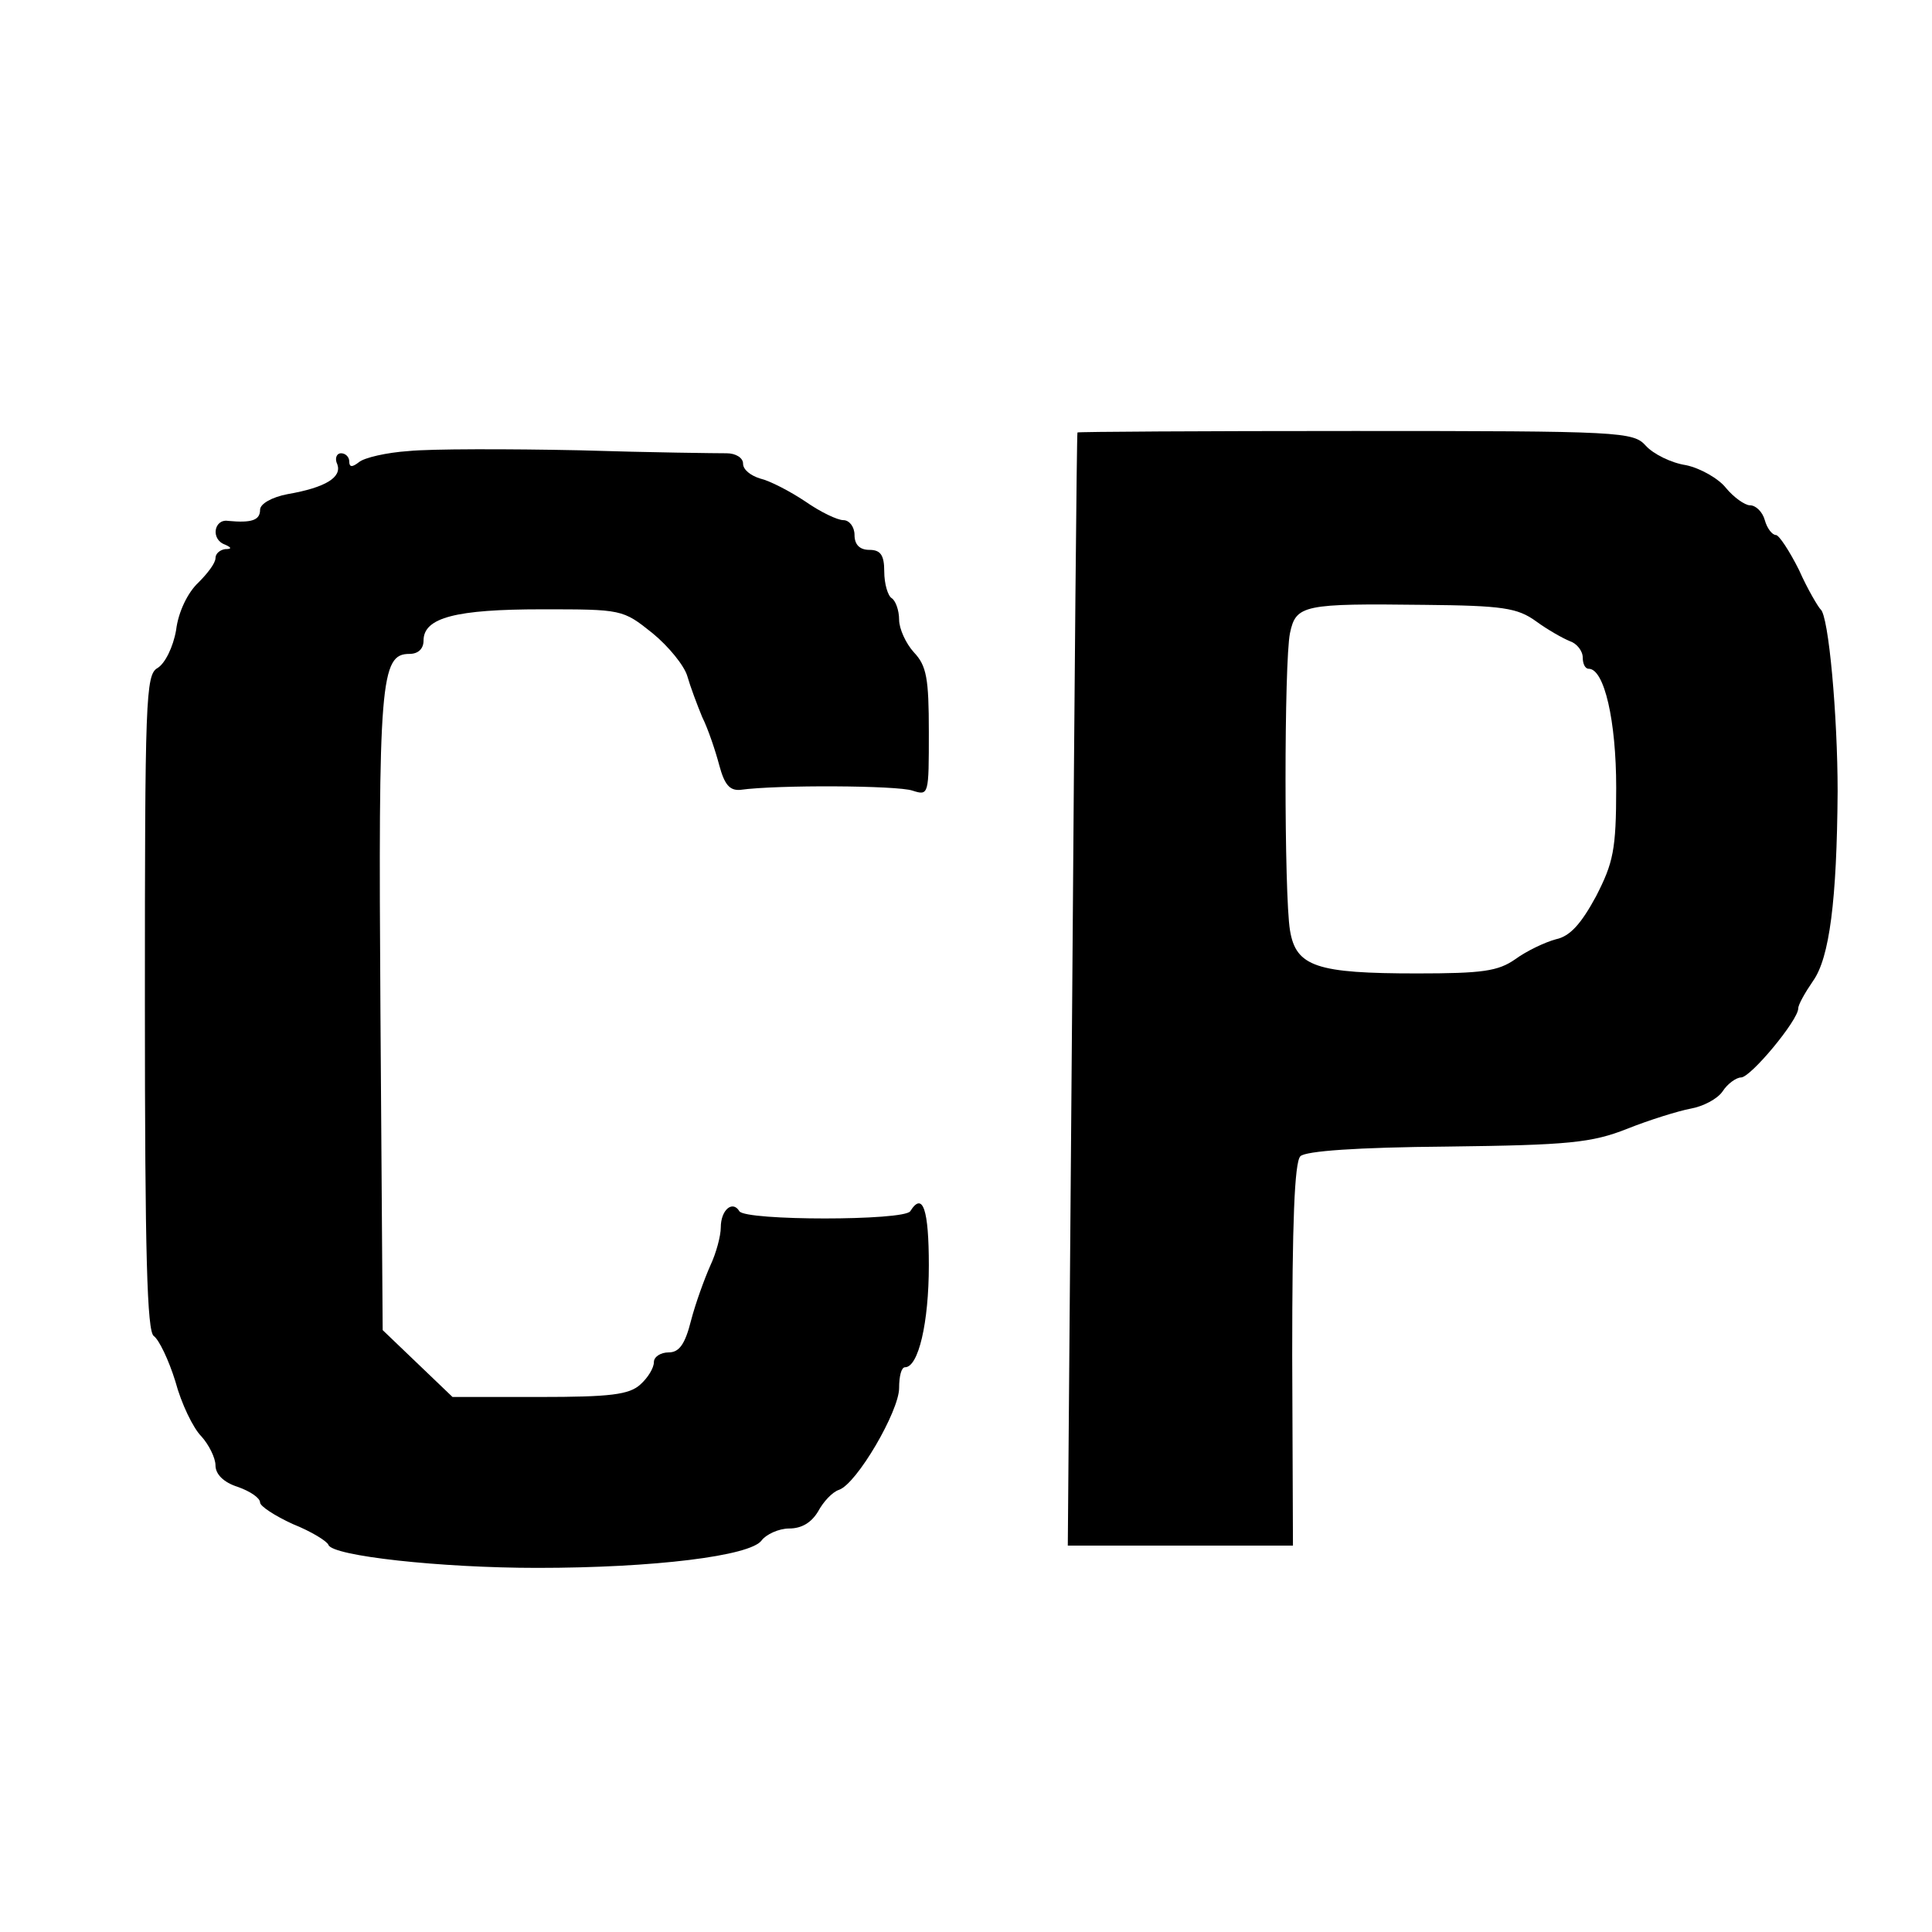 <?xml version="1.0" standalone="no"?>
<!DOCTYPE svg PUBLIC "-//W3C//DTD SVG 20010904//EN"
 "http://www.w3.org/TR/2001/REC-SVG-20010904/DTD/svg10.dtd">
<svg version="1.0" xmlns="http://www.w3.org/2000/svg"
 width="260pt" height="260pt" viewBox="0 0 260 260"
 preserveAspectRatio="xMidYMid meet">
<g transform="translate(0,260) scale(0.1,-0.1)"
fill="#000000" stroke="none">
<path d="M1450 2018 c-1 -2 -4 -339 -7 -751 l-6 -747 151 0 152 0 -1 256 c0
177 3 260 11 268 7 7 76 12 198 13 163 2 194 5 242 24 30 12 69 24 85 27 17 3
36 13 43 23 7 11 19 19 25 19 13 0 77 77 77 93 0 5 9 21 20 37 22 31 32 108
33 255 0 101 -12 237 -23 245 -3 3 -17 26 -29 53 -13 26 -27 47 -31 47 -5 0
-12 9 -15 20 -3 11 -12 20 -20 20 -7 0 -22 11 -32 23 -10 13 -35 27 -54 31
-20 3 -44 15 -54 26 -17 19 -32 20 -392 20 -205 0 -373 -1 -373 -2z m617 -254
c15 -11 36 -23 46 -27 9 -3 17 -13 17 -22 0 -8 3 -15 8 -15 21 0 37 -70 37
-160 0 -84 -4 -101 -27 -146 -20 -37 -35 -54 -54 -58 -15 -4 -40 -16 -55 -27
-23 -16 -44 -19 -132 -19 -135 0 -163 9 -171 58 -8 48 -8 361 0 400 8 38 18
40 181 38 105 -1 125 -4 150 -22z"/>
<path d="M550 1993 c-30 -2 -60 -9 -67 -15 -9 -7 -13 -7 -13 1 0 6 -5 11 -11
11 -6 0 -9 -7 -5 -15 6 -17 -15 -31 -67 -40 -21 -4 -37 -13 -37 -21 0 -14 -11
-18 -43 -15 -19 3 -24 -25 -4 -32 9 -4 9 -6 0 -6 -7 -1 -13 -6 -13 -12 0 -7
-11 -21 -23 -33 -14 -13 -27 -39 -30 -64 -4 -23 -15 -45 -25 -51 -16 -9 -17
-41 -17 -451 0 -341 3 -442 12 -448 7 -5 20 -32 29 -61 8 -30 24 -63 35 -74
10 -11 19 -29 19 -39 0 -12 11 -23 30 -29 17 -6 30 -15 30 -21 0 -5 20 -18 44
-29 25 -10 46 -23 48 -28 5 -15 151 -31 281 -31 157 0 287 16 302 37 6 8 23
16 37 16 17 0 30 8 39 23 7 13 19 26 28 29 24 8 81 106 81 137 0 16 3 28 8 28
18 0 32 60 32 137 0 75 -8 100 -25 73 -8 -13 -222 -13 -230 0 -9 15 -25 2 -25
-22 0 -11 -6 -34 -14 -51 -8 -18 -20 -51 -26 -74 -8 -32 -16 -43 -30 -43 -11
0 -20 -6 -20 -13 0 -8 -8 -21 -18 -30 -15 -14 -41 -17 -136 -17 l-117 0 -47
45 -47 45 -3 427 c-3 447 0 483 39 483 12 0 19 7 19 18 0 31 44 42 159 42 108
0 109 0 149 -32 22 -18 43 -44 47 -58 4 -14 13 -38 20 -55 8 -16 18 -46 23
-65 7 -26 14 -34 28 -33 50 7 212 6 232 -1 22 -7 22 -6 22 79 0 72 -3 89 -20
107 -11 12 -20 32 -20 44 0 13 -5 26 -10 29 -5 3 -10 19 -10 36 0 22 -5 29
-20 29 -13 0 -20 7 -20 20 0 11 -7 20 -15 20 -8 0 -31 11 -51 25 -21 14 -48
28 -61 31 -13 4 -23 12 -23 20 0 8 -10 14 -22 14 -13 0 -102 1 -198 4 -96 2
-200 2 -230 -1z"/>
</g>
</svg>
